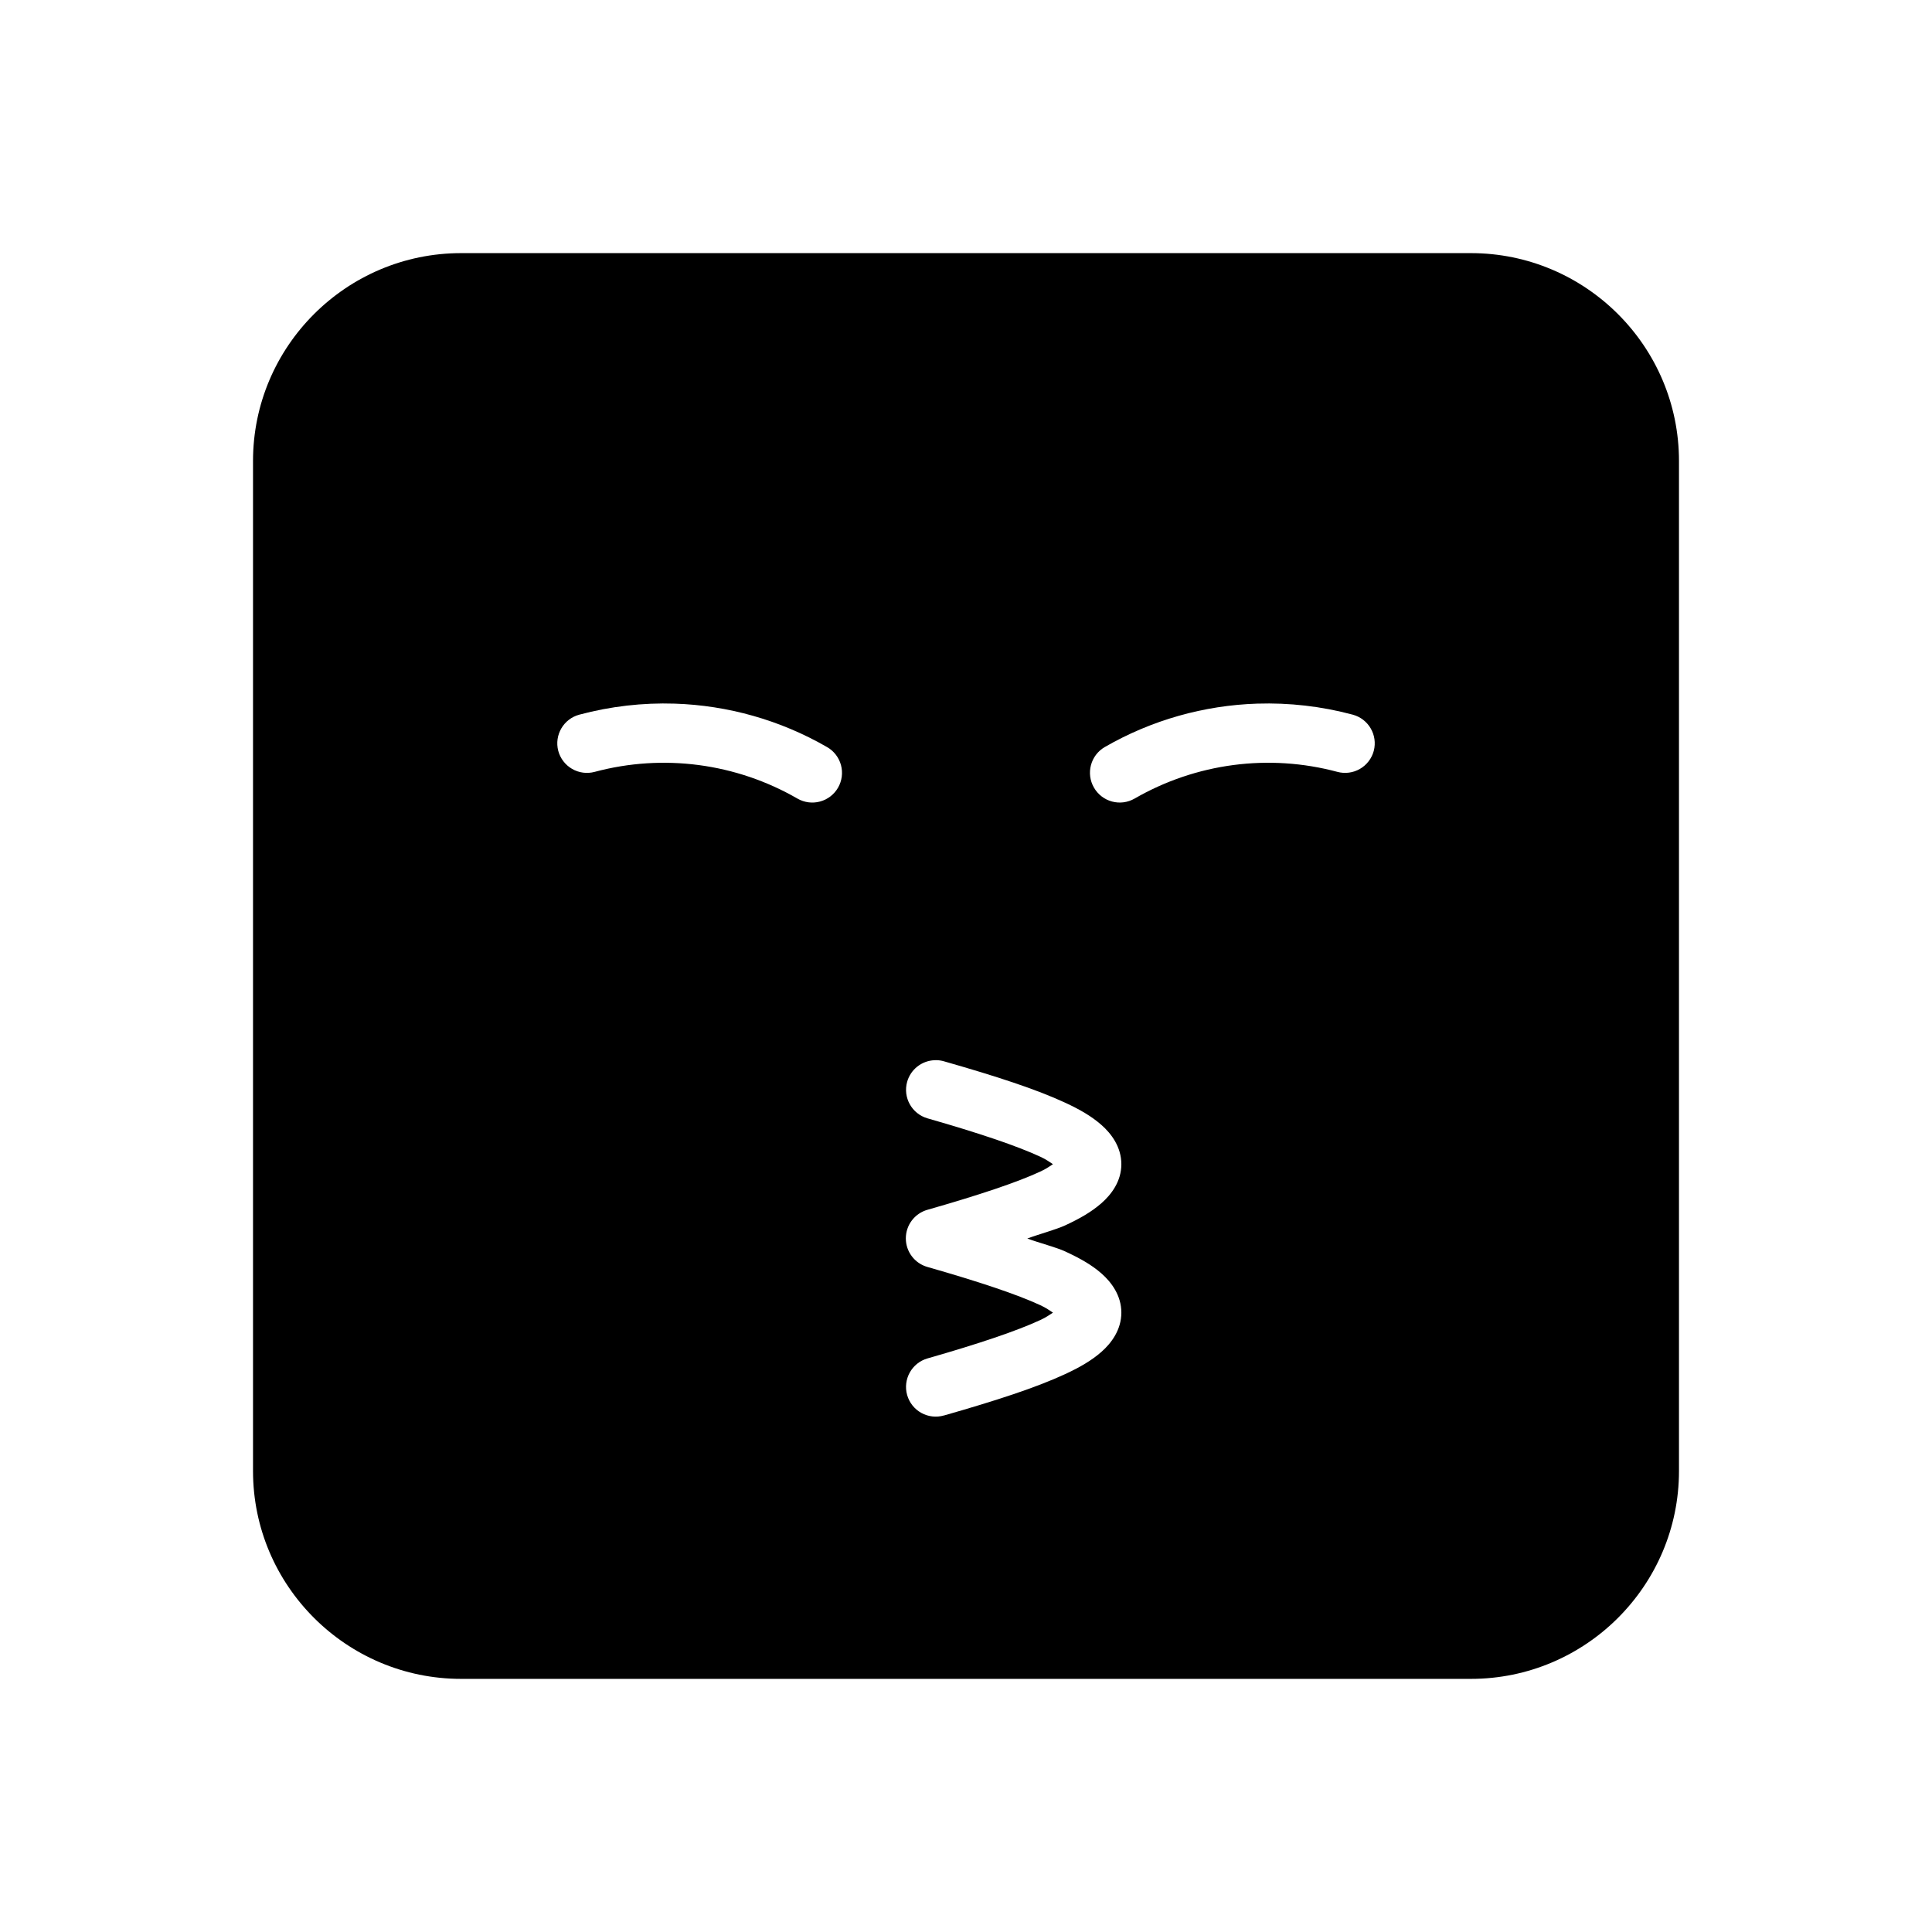 <?xml version="1.0" encoding="UTF-8"?>
<!-- Uploaded to: SVG Repo, www.svgrepo.com, Generator: SVG Repo Mixer Tools -->
<svg fill="#000000" width="800px" height="800px" version="1.1" viewBox="144 144 512 512" xmlns="http://www.w3.org/2000/svg">
 <path d="m266.2 211.08c-30.391 0-55.148 24.699-55.148 55.09v267.66c0 30.391 24.758 55.09 55.148 55.09h267.6c30.391 0 55.148-24.699 55.148-55.09v-267.66c0-30.391-24.758-55.09-55.148-55.09zm56.594 119.39c14.078 0.457 27.961 4.34 40.391 11.516h0.004c1.809 1.039 3.133 2.758 3.68 4.773 0.543 2.016 0.266 4.164-0.773 5.973-1.039 1.812-2.758 3.137-4.773 3.68-2.016 0.547-4.164 0.27-5.977-0.77-16.277-9.395-35.598-11.953-53.75-7.09-2.019 0.543-4.176 0.262-5.984-0.785-1.812-1.047-3.133-2.773-3.672-4.797-1.082-4.184 1.406-8.461 5.582-9.578 8.316-2.227 16.832-3.195 25.277-2.922zm154.38 0c8.457-0.27 16.988 0.691 25.309 2.922h0.004c4.176 1.121 6.668 5.394 5.582 9.578-0.539 2.023-1.859 3.75-3.668 4.797-1.812 1.047-3.969 1.328-5.988 0.785-18.152-4.863-37.477-2.309-53.75 7.09v-0.004c-1.812 1.043-3.961 1.32-5.977 0.773-2.016-0.543-3.731-1.867-4.773-3.68-2.176-3.754-0.902-8.559 2.848-10.746 12.43-7.176 26.328-11.059 40.422-11.516zm-84.977 94.48h0.004c0.668 0.02 1.328 0.121 1.969 0.309 13.941 3.984 24.477 7.422 32.133 10.977 3.828 1.777 6.918 3.543 9.578 5.875 2.66 2.328 5.289 5.871 5.289 10.41s-2.629 8.02-5.289 10.348-5.75 4.078-9.578 5.859c-2.398 1.113-7.074 2.375-10.055 3.492 2.973 1.113 7.66 2.316 10.055 3.43 3.828 1.777 6.918 3.484 9.578 5.812s5.289 5.856 5.289 10.395c0 4.535-2.629 8.078-5.289 10.41-2.66 2.328-5.75 4.094-9.578 5.875-7.656 3.555-18.191 6.992-32.133 10.977v-0.012c-2.012 0.586-4.172 0.344-6.004-0.668-1.832-1.012-3.184-2.715-3.758-4.727-1.188-4.172 1.227-8.52 5.394-9.719 13.609-3.887 23.754-7.32 29.875-10.164 1.758-0.816 2.328-1.32 3.367-1.965-1.039-0.648-1.609-1.168-3.367-1.984-6.117-2.84-16.266-6.227-29.875-10.117-3.398-0.953-5.746-4.051-5.746-7.578 0-3.531 2.348-6.629 5.746-7.582 13.609-3.887 23.754-7.273 29.875-10.117 1.758-0.816 2.328-1.32 3.367-1.965-1.039-0.648-1.609-1.168-3.367-1.984-6.117-2.84-16.266-6.273-29.875-10.164-4.16-1.199-6.57-5.531-5.394-9.699 0.926-3.25 3.82-5.543 7.195-5.707 0.199-0.012 0.398-0.016 0.598-0.016z"/>
</svg>